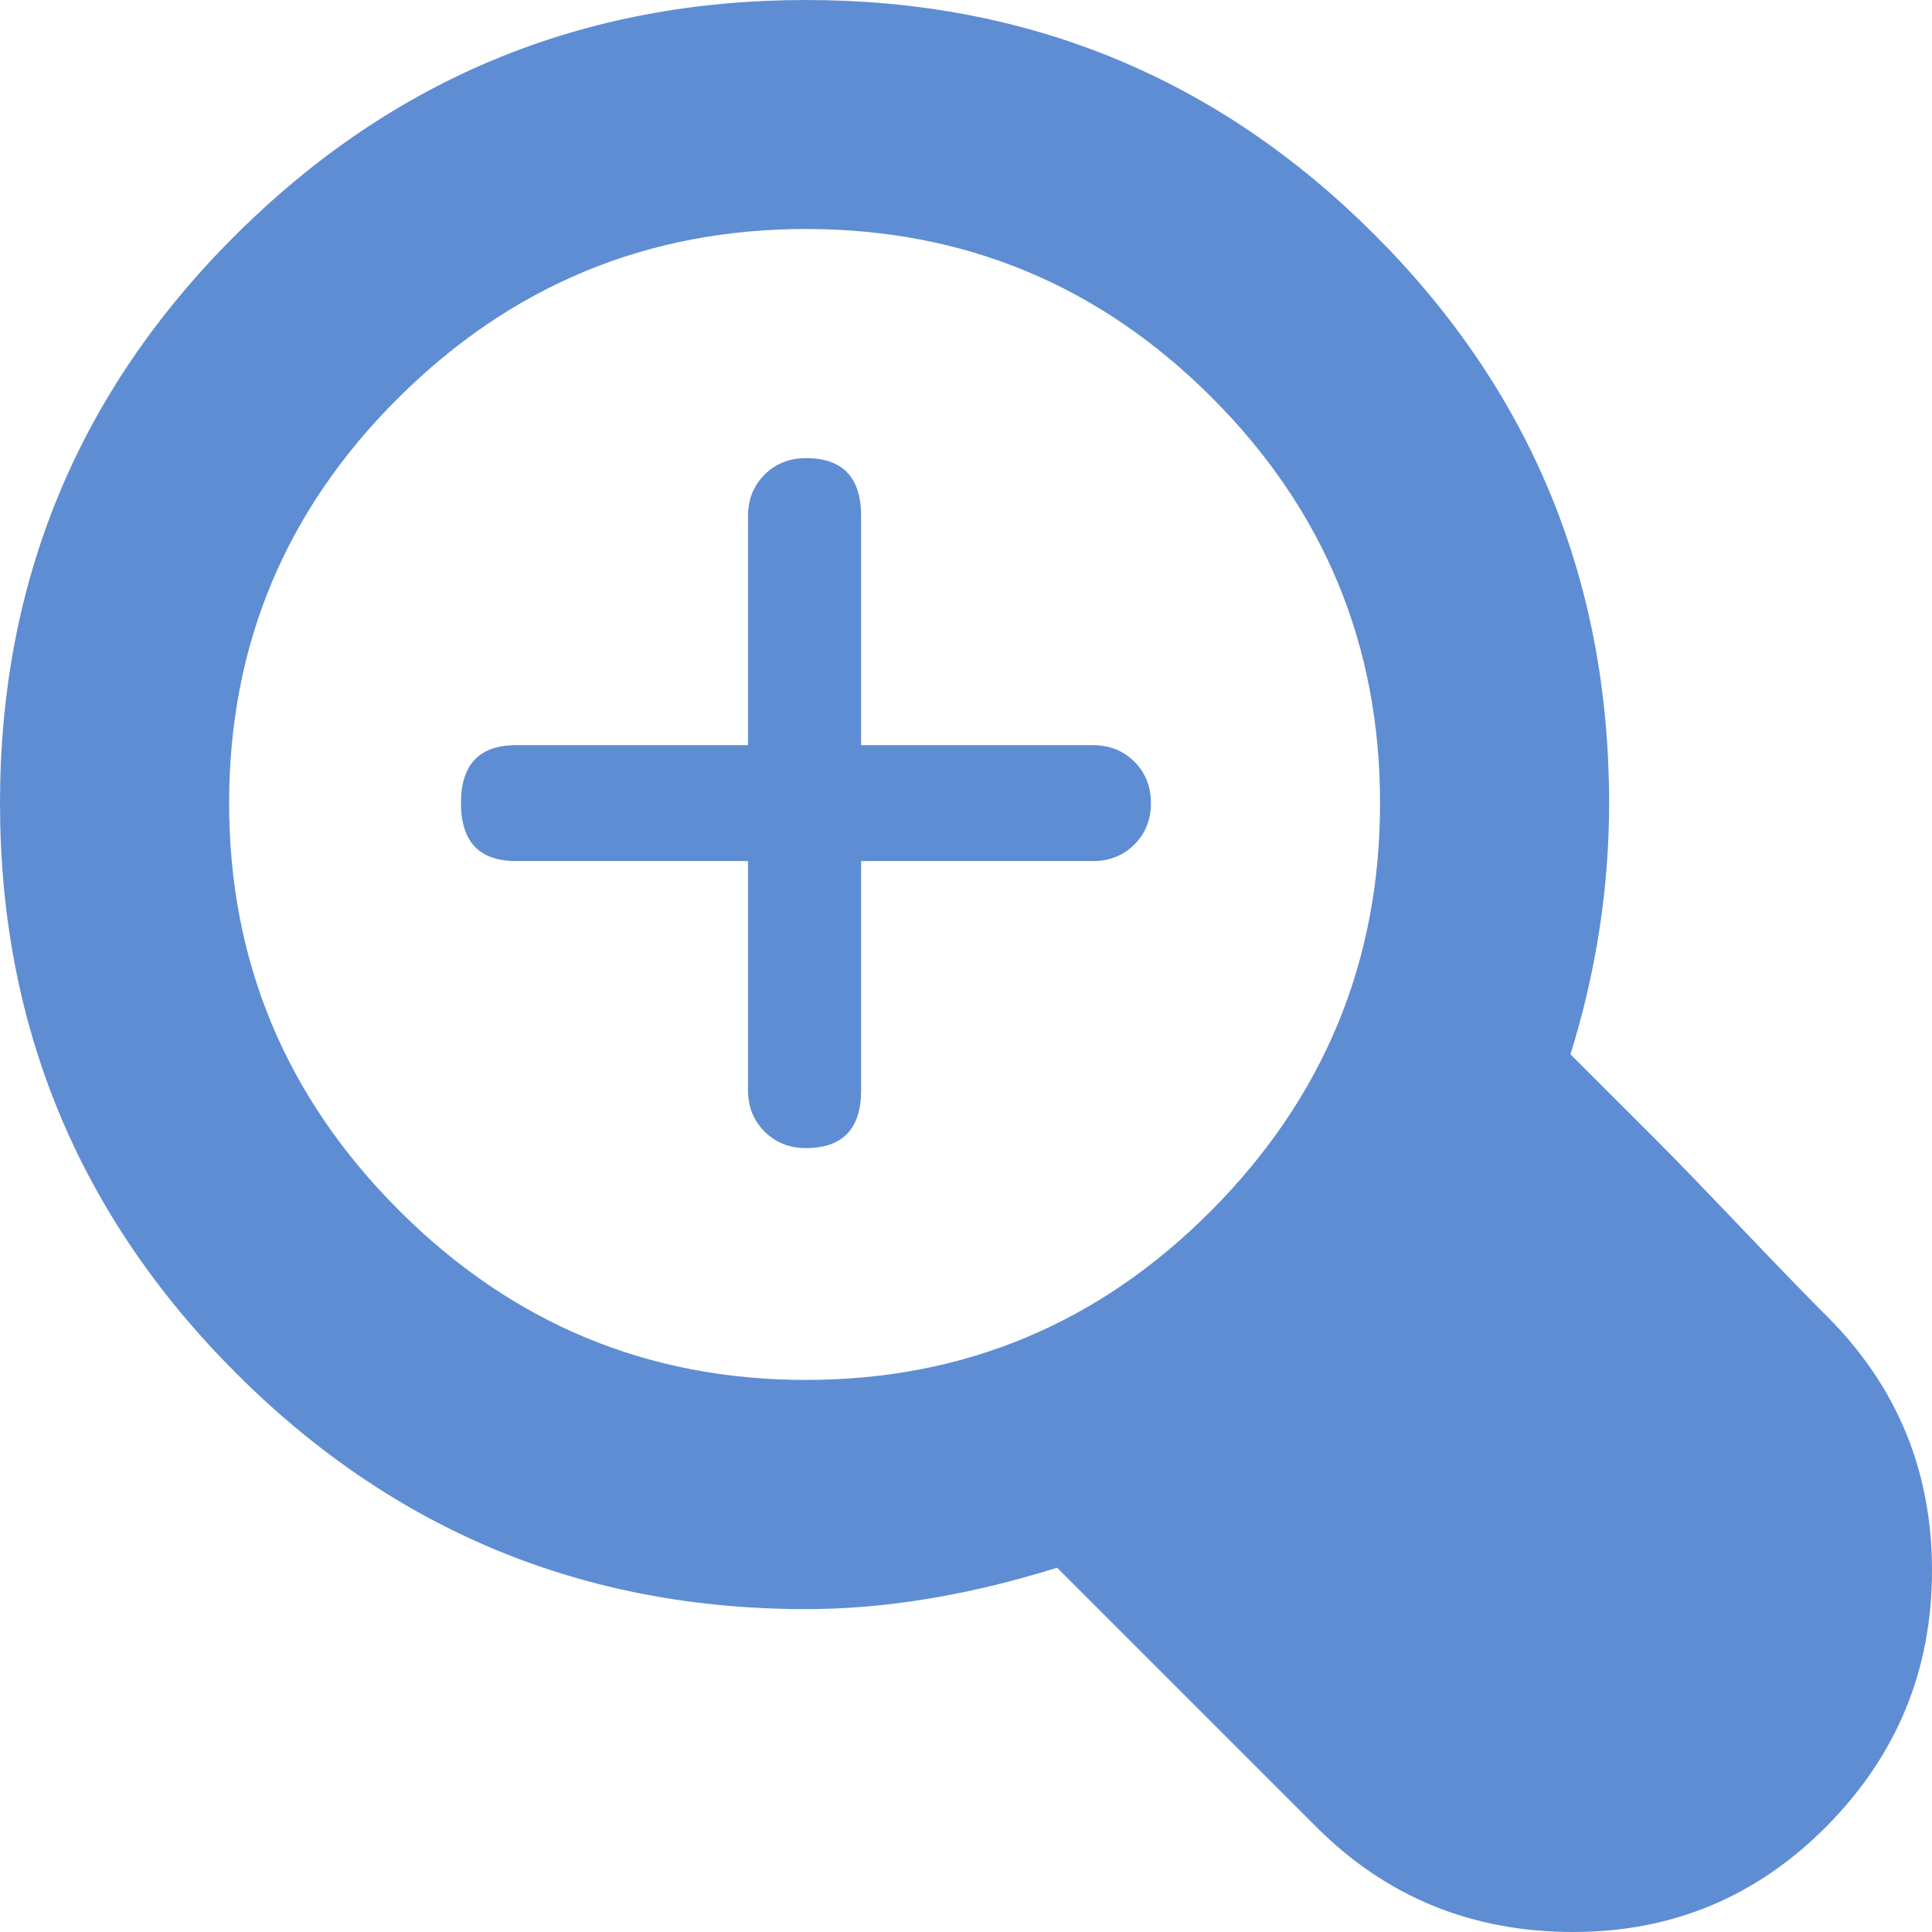 <?xml version="1.0" encoding="UTF-8" standalone="no"?>
<!-- Created with Inkscape (http://www.inkscape.org/) -->

<svg
   xmlns:dc="http://purl.org/dc/elements/1.1/"
   xmlns:cc="http://creativecommons.org/ns#"
   xmlns:rdf="http://www.w3.org/1999/02/22-rdf-syntax-ns#"
   xmlns:svg="http://www.w3.org/2000/svg"
   xmlns="http://www.w3.org/2000/svg"
   xmlns:sodipodi="http://sodipodi.sourceforge.net/DTD/sodipodi-0.dtd"
   xmlns:inkscape="http://www.inkscape.org/namespaces/inkscape"
   width="9.031mm"
   height="9.031mm"
   viewBox="0 0 32 32"
   id="svg3410"
   version="1.1"
   inkscape:version="0.91 r13725"
   sodipodi:docname="bins.svg">
  <defs
     id="defs3412" />
  <sodipodi:namedview
     id="base"
     pagecolor="#ffffff"
     bordercolor="#666666"
     borderopacity="1.0"
     inkscape:pageopacity="0.0"
     inkscape:pageshadow="2"
     inkscape:zoom="2"
     inkscape:cx="-15.056945"
     inkscape:cy="-48.896881"
     inkscape:document-units="px"
     inkscape:current-layer="layer1"
     showgrid="false"
     fit-margin-top="0"
     fit-margin-left="0"
     fit-margin-right="0"
     fit-margin-bottom="0"
     inkscape:window-width="1280"
     inkscape:window-height="962"
     inkscape:window-x="-8"
     inkscape:window-y="-8"
     inkscape:window-maximized="1" />
  <g
     inkscape:label="Layer 1"
     inkscape:groupmode="layer"
     id="layer1"
     transform="translate(-361.143,-384.934)">
    <path
       id="path4340"
       d="m 379.246,397.276 q 0.411,0 0.686,0.274 0.274,0.274 0.274,0.686 0,0.411 -0.274,0.686 -0.274,0.274 -0.686,0.274 l -3.84,0 0,3.794 q 0,0.96 -0.914,0.96 -0.411,0 -0.686,-0.274 -0.274,-0.274 -0.274,-0.686 l 0,-3.794 -3.84,0 q -0.914,0 -0.914,-0.96 0,-0.96 0.914,-0.96 l 3.84,0 0,-3.794 q 0,-0.411 0.274,-0.686 0.274,-0.274 0.686,-0.274 0.914,0 0.914,0.96 l 0,3.794 3.84,0 z m 9.326,6.537 q 0.457,0.457 1.394,1.44 0.937,0.983 1.44,1.486 1.737,1.737 1.737,4.206 0,2.469 -1.737,4.229 -1.737,1.76 -4.206,1.76 -2.514,0 -4.251,-1.737 l -4.297,-4.297 q -2.194,0.686 -4.16,0.686 -5.531,0 -9.44,-3.909 -3.909,-3.909 -3.909,-9.44 0,-5.531 3.909,-9.417 3.909,-3.886 9.44,-3.886 5.531,0 9.417,3.886 3.886,3.886 3.886,9.417 0,2.103 -0.64,4.16 z m -23.634,-5.577 q 0,3.931 2.811,6.743 2.811,2.811 6.743,2.811 3.931,0 6.72,-2.811 2.789,-2.811 2.789,-6.743 0,-3.931 -2.789,-6.72 -2.789,-2.789 -6.72,-2.789 -3.931,0 -6.743,2.789 -2.811,2.789 -2.811,6.72 z"
       inkscape:connector-curvature="0"
       style="fill:#5f8dd3" />
  </g>
</svg>
